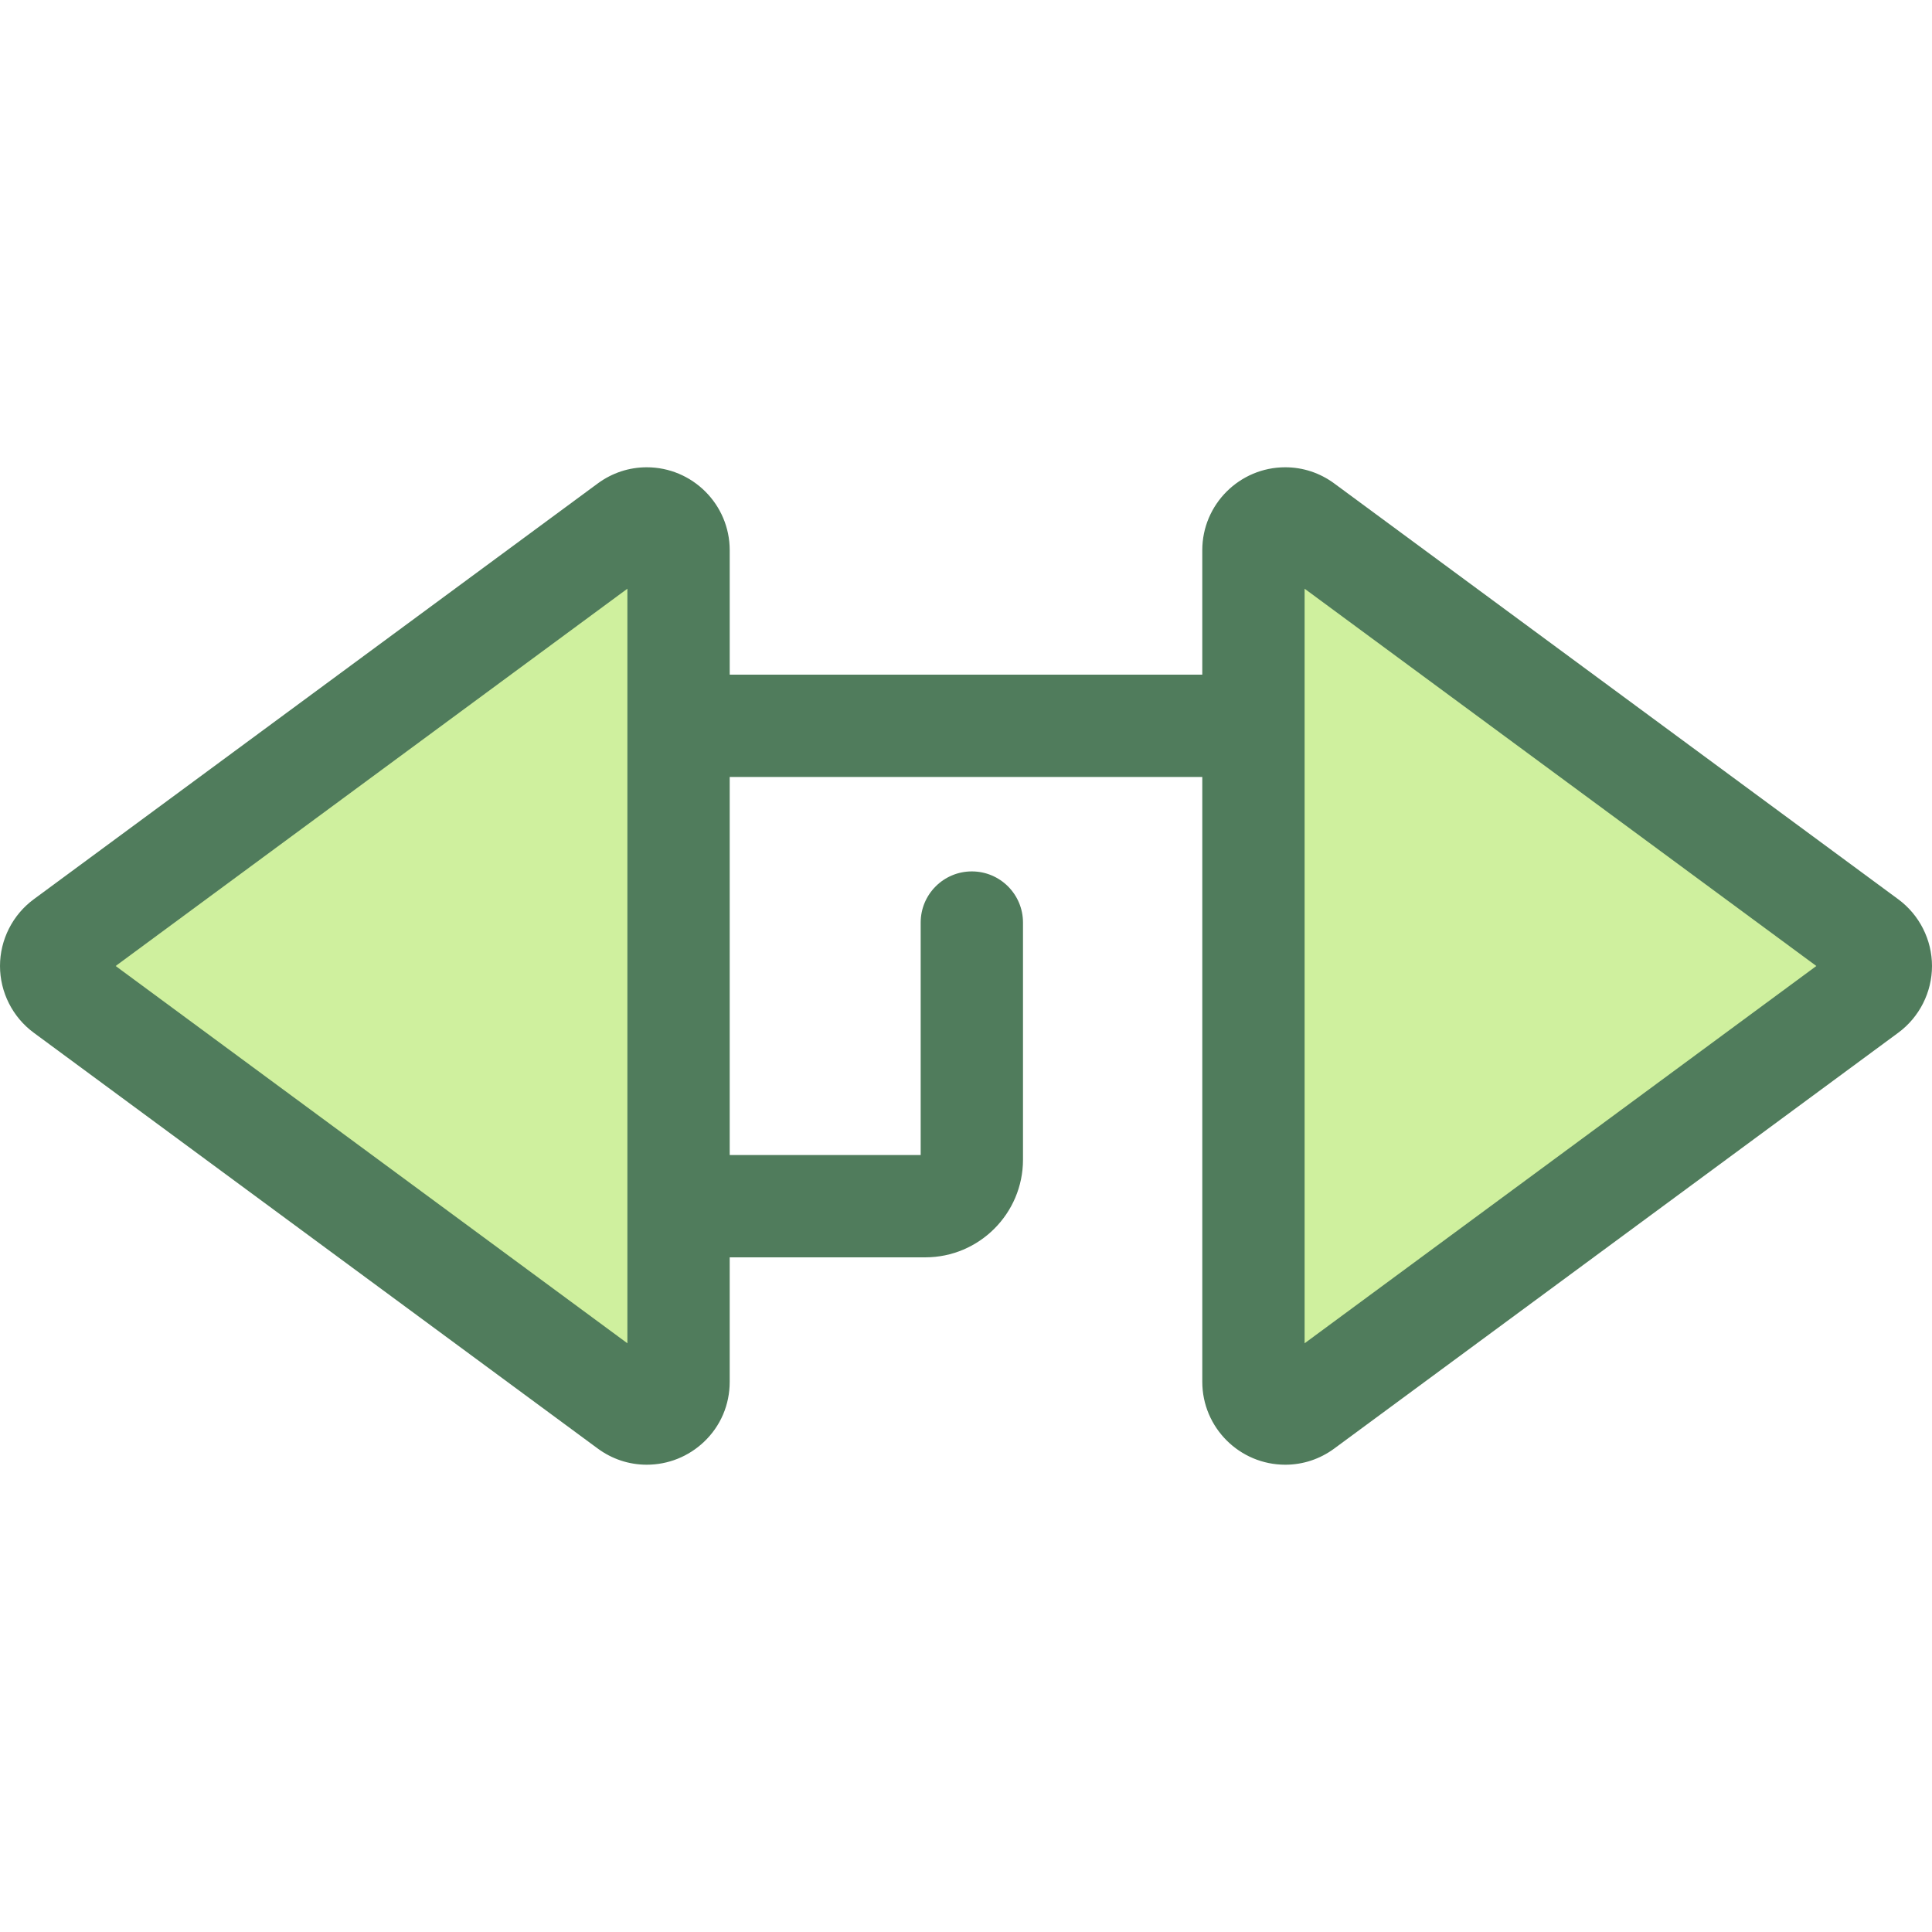 <?xml version="1.0" encoding="iso-8859-1"?>
<!-- Uploaded to: SVG Repo, www.svgrepo.com, Generator: SVG Repo Mixer Tools -->
<svg height="800px" width="800px" version="1.1" id="Layer_1" xmlns="http://www.w3.org/2000/svg" xmlns:xlink="http://www.w3.org/1999/xlink" 
	 viewBox="0 0 512.001 512.001" xml:space="preserve">
<g>
	<path style="fill:#CFF09E;" d="M345.562,372.955l149.465-110.192c4.554-3.358,4.554-10.165,0-13.523L345.562,139.045
		c-5.546-4.089-13.385-0.129-13.385,6.761v220.386C332.177,373.084,340.016,377.044,345.562,372.955z"/>
	<path style="fill:#CFF09E;" d="M166.438,139.045L16.972,249.239c-4.554,3.358-4.554,10.165,0,13.523l149.465,110.192
		c5.546,4.089,13.385,0.129,13.385-6.761V145.808C179.823,138.916,171.984,134.956,166.438,139.045z"/>
</g>
<path style="fill:#507C5C;" d="M503.073,238.327L353.609,128.134c-3.815-2.813-8.311-4.299-12.999-4.299
	c-12.126,0-21.991,9.858-21.991,21.974v32.985H193.381v-32.985c0-12.116-9.864-21.974-21.991-21.974
	c-4.689,0-9.182,1.487-12.999,4.299L8.929,238.327C3.338,242.448,0,249.055,0,256c0,6.945,3.338,13.553,8.927,17.673
	l149.464,110.193c3.814,2.812,8.309,4.299,12.997,4.299c0.001,0,0.001,0,0.001,0c5.663,0,11.052-2.153,15.176-6.061
	c4.394-4.165,6.814-9.817,6.814-15.911v-32.985h51.836c14.276,0,25.89-11.615,25.89-25.89v-62.829
	c0-7.488-6.071-13.557-13.557-13.557c-7.486,0-13.557,6.07-13.557,13.557v61.604h-50.611V205.906H318.62v160.287
	c0,12.115,9.864,21.972,21.99,21.974c0.001,0,0.001,0,0.003,0c4.688,0,9.181-1.487,12.997-4.299l149.463-110.192
	c5.591-4.121,8.929-10.729,8.929-17.675S508.662,242.448,503.073,238.327z M166.267,355.985L30.649,256l135.618-99.985V355.985z
	 M345.734,355.985v-199.97L481.352,256L345.734,355.985z"/>
</svg>